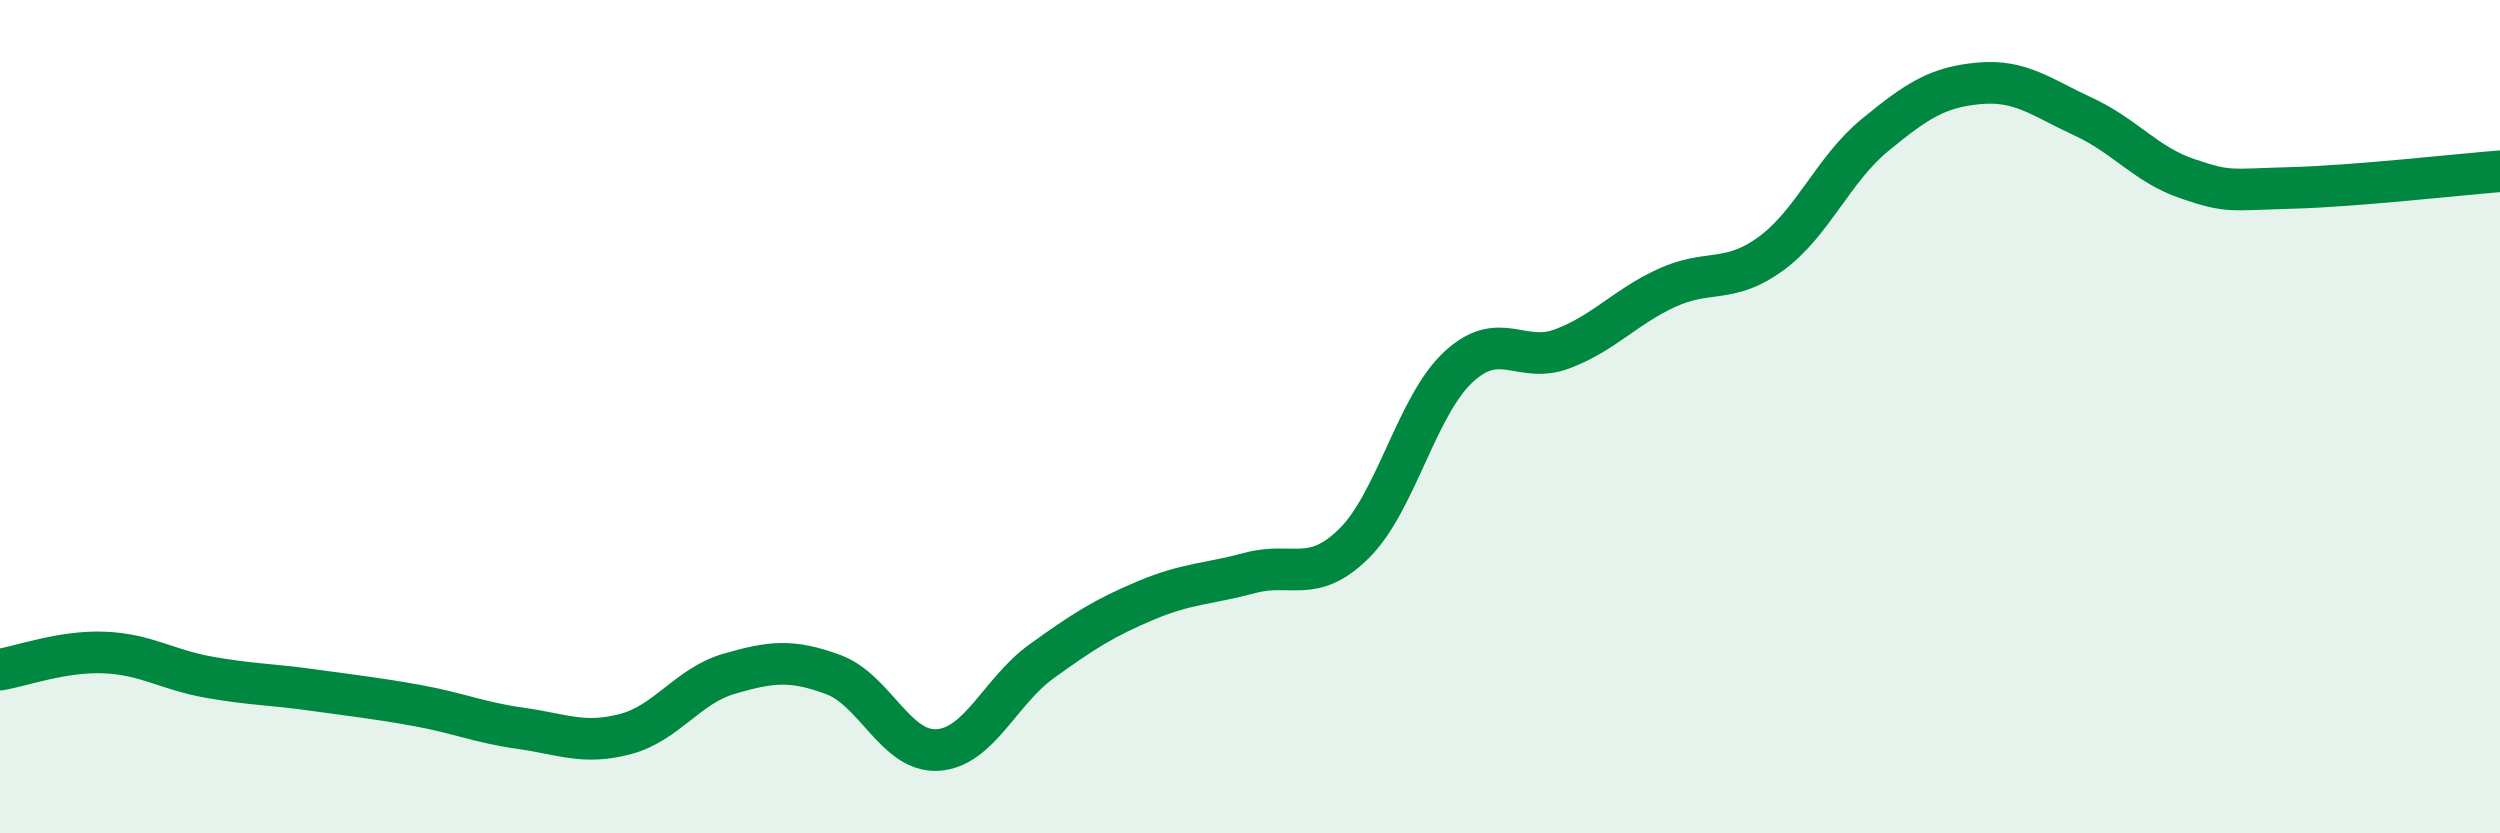 
    <svg width="60" height="20" viewBox="0 0 60 20" xmlns="http://www.w3.org/2000/svg">
      <path
        d="M 0,16.07 C 0.5,15.99 1.5,15.62 2.5,15.66 C 3.5,15.7 4,16.07 5,16.25 C 6,16.43 6.5,16.42 7.5,16.56 C 8.5,16.7 9,16.75 10,16.93 C 11,17.11 11.5,17.34 12.5,17.48 C 13.5,17.62 14,17.88 15,17.62 C 16,17.36 16.5,16.46 17.5,16.17 C 18.5,15.88 19,15.82 20,16.19 C 21,16.56 21.5,18.06 22.5,18 C 23.5,17.94 24,16.59 25,15.87 C 26,15.15 26.5,14.83 27.5,14.41 C 28.5,13.99 29,14.02 30,13.75 C 31,13.48 31.5,14.03 32.5,13.04 C 33.5,12.05 34,9.74 35,8.81 C 36,7.88 36.5,8.75 37.5,8.37 C 38.5,7.99 39,7.37 40,6.91 C 41,6.45 41.5,6.82 42.5,6.09 C 43.5,5.36 44,4.06 45,3.24 C 46,2.42 46.5,2.09 47.5,2 C 48.5,1.91 49,2.34 50,2.8 C 51,3.26 51.5,3.95 52.5,4.29 C 53.5,4.63 53.5,4.55 55,4.51 C 56.5,4.47 59,4.19 60,4.11L60 20L0 20Z"
        fill="#008740"
        opacity="0.1"
        stroke-linecap="round"
        stroke-linejoin="round"
      />
      <path
        d="M 0,16.07 C 0.5,15.99 1.5,15.62 2.5,15.66 C 3.5,15.7 4,16.07 5,16.25 C 6,16.43 6.5,16.42 7.5,16.56 C 8.5,16.7 9,16.75 10,16.93 C 11,17.11 11.5,17.34 12.5,17.48 C 13.5,17.62 14,17.88 15,17.62 C 16,17.36 16.5,16.46 17.5,16.17 C 18.5,15.88 19,15.82 20,16.19 C 21,16.56 21.5,18.06 22.5,18 C 23.5,17.94 24,16.59 25,15.87 C 26,15.15 26.5,14.83 27.5,14.41 C 28.5,13.99 29,14.02 30,13.75 C 31,13.48 31.5,14.03 32.5,13.04 C 33.5,12.05 34,9.74 35,8.81 C 36,7.88 36.5,8.75 37.5,8.37 C 38.5,7.99 39,7.37 40,6.91 C 41,6.45 41.5,6.82 42.5,6.09 C 43.5,5.36 44,4.06 45,3.24 C 46,2.42 46.5,2.09 47.5,2 C 48.5,1.91 49,2.34 50,2.8 C 51,3.26 51.5,3.95 52.5,4.29 C 53.5,4.63 53.5,4.55 55,4.51 C 56.5,4.47 59,4.19 60,4.11"
        stroke="#008740"
        stroke-width="1"
        fill="none"
        stroke-linecap="round"
        stroke-linejoin="round"
      />
    </svg>
  